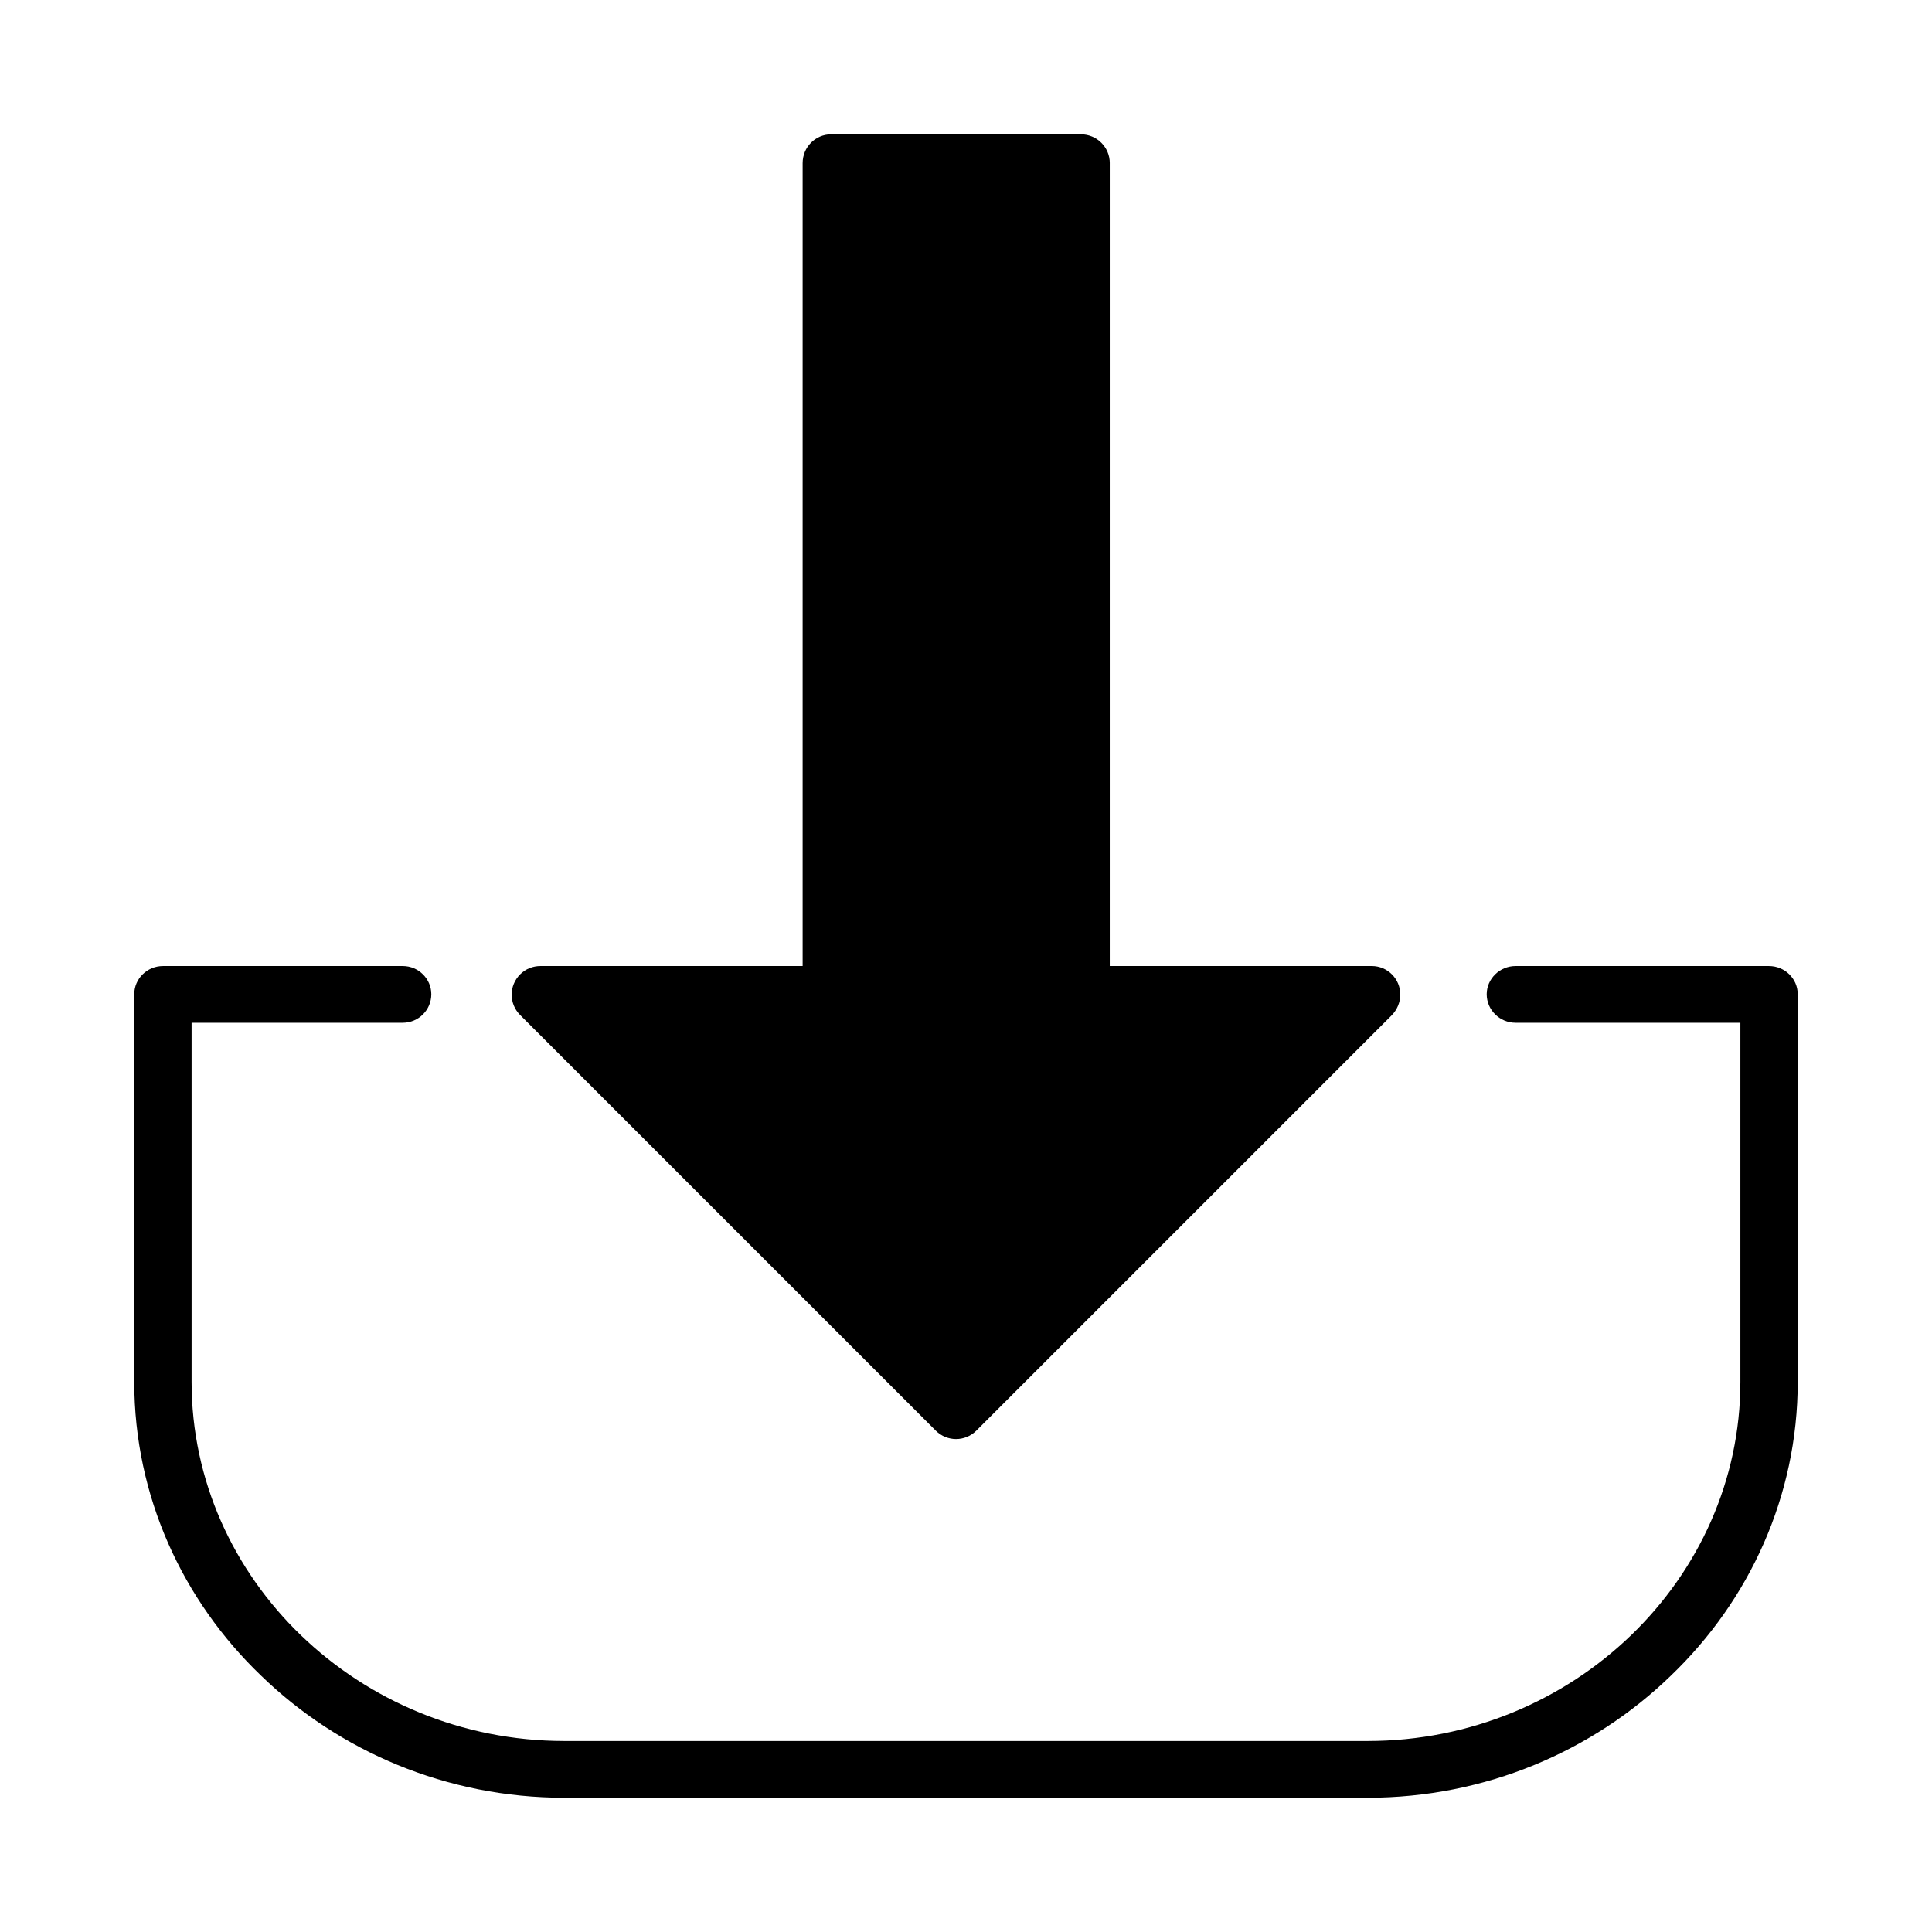 <?xml version="1.0" encoding="UTF-8"?>
<!-- Uploaded to: ICON Repo, www.svgrepo.com, Generator: ICON Repo Mixer Tools -->
<svg fill="#000000" width="800px" height="800px" version="1.1" viewBox="144 144 512 512" xmlns="http://www.w3.org/2000/svg">
 <path d="m438.1 187.22v212.78h69.43c4.172 0 7.559 3.387 7.559 7.559 0 2.125-0.867 4.016-2.203 5.434l-110.13 110.13c-2.992 2.992-7.793 2.992-10.785 0l-110.13-110.13c-2.992-2.992-2.992-7.793 0-10.785 1.496-1.496 3.465-2.203 5.352-2.203h69.512v-212.78c0-4.25 3.387-7.637 7.559-7.637h66.203c4.172 0 7.637 3.387 7.637 7.637zm107.53 227.82c-4.172 0-7.637-3.387-7.637-7.559 0-4.094 3.465-7.477 7.637-7.477h67.148c4.25 0 7.637 3.387 7.637 7.477v102.73c0 30.309-12.832 57.938-33.613 77.855-20.625 19.996-49.121 32.355-80.375 32.355h-212.86c-31.25 0-59.75-12.359-80.375-32.355-20.781-19.918-33.613-47.547-33.613-77.855v-102.73c0-4.094 3.387-7.477 7.637-7.477h63.527c4.172 0 7.559 3.387 7.559 7.477 0 4.172-3.387 7.559-7.559 7.559h-55.969v95.172c0 26.137 11.098 49.91 28.969 67.148 17.871 17.238 42.586 28.023 69.824 28.023h212.86c27.238 0 51.957-10.785 69.824-28.023 17.871-17.238 28.969-41.012 28.969-67.148v-95.172z" fill-rule="evenodd"/>
</svg>